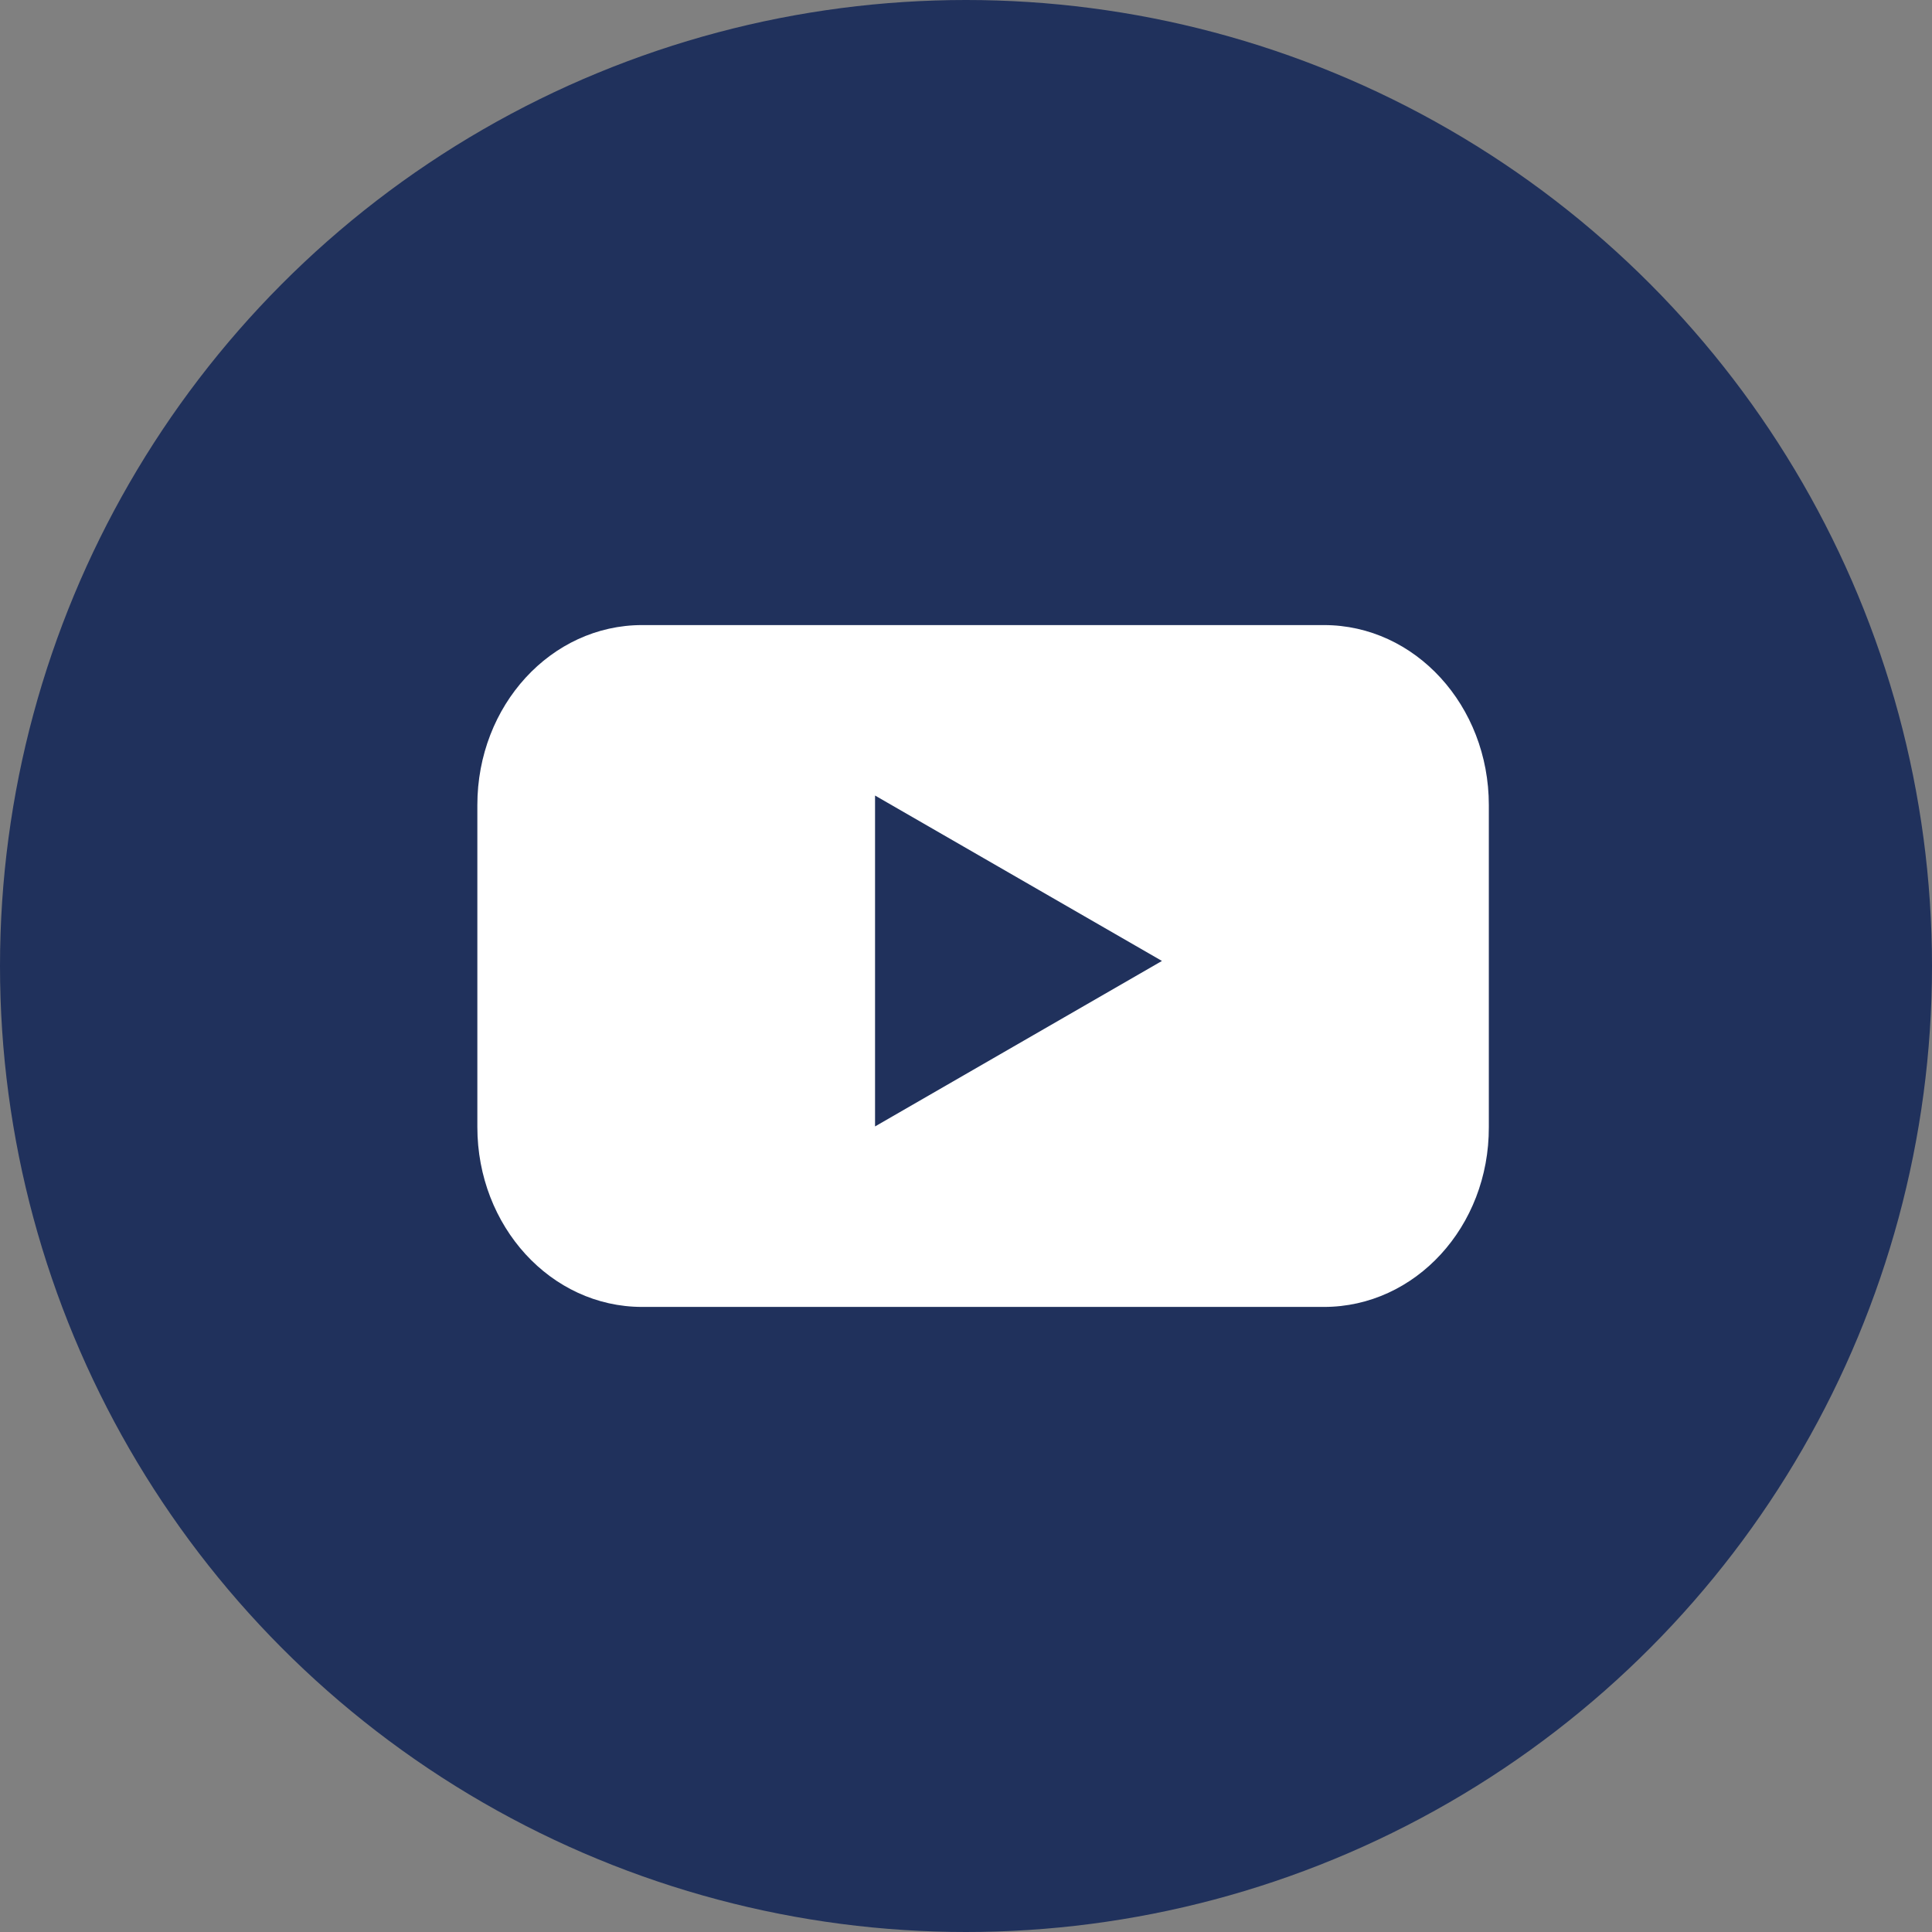 <svg width="26" height="26" viewBox="0 0 26 26" fill="none" xmlns="http://www.w3.org/2000/svg">
<rect x="0" y="0" width="26" height="26" fill="#808080" stroke="none"/>
<circle cx="13" cy="13" r="13" fill="#20315C"/>
<path d="M17.818 17.588H8.641C7.413 17.588 6.424 16.502 6.424 15.167V10.834C6.424 9.492 7.418 8.412 8.641 8.412H17.818C19.046 8.412 20.036 9.498 20.036 10.834V15.167C20.041 16.508 19.046 17.588 17.818 17.588Z" fill="white"/>
<path d="M15.637 12.932L11.776 10.706V15.159L15.637 12.932Z" fill="#20315C"/>
</svg>
